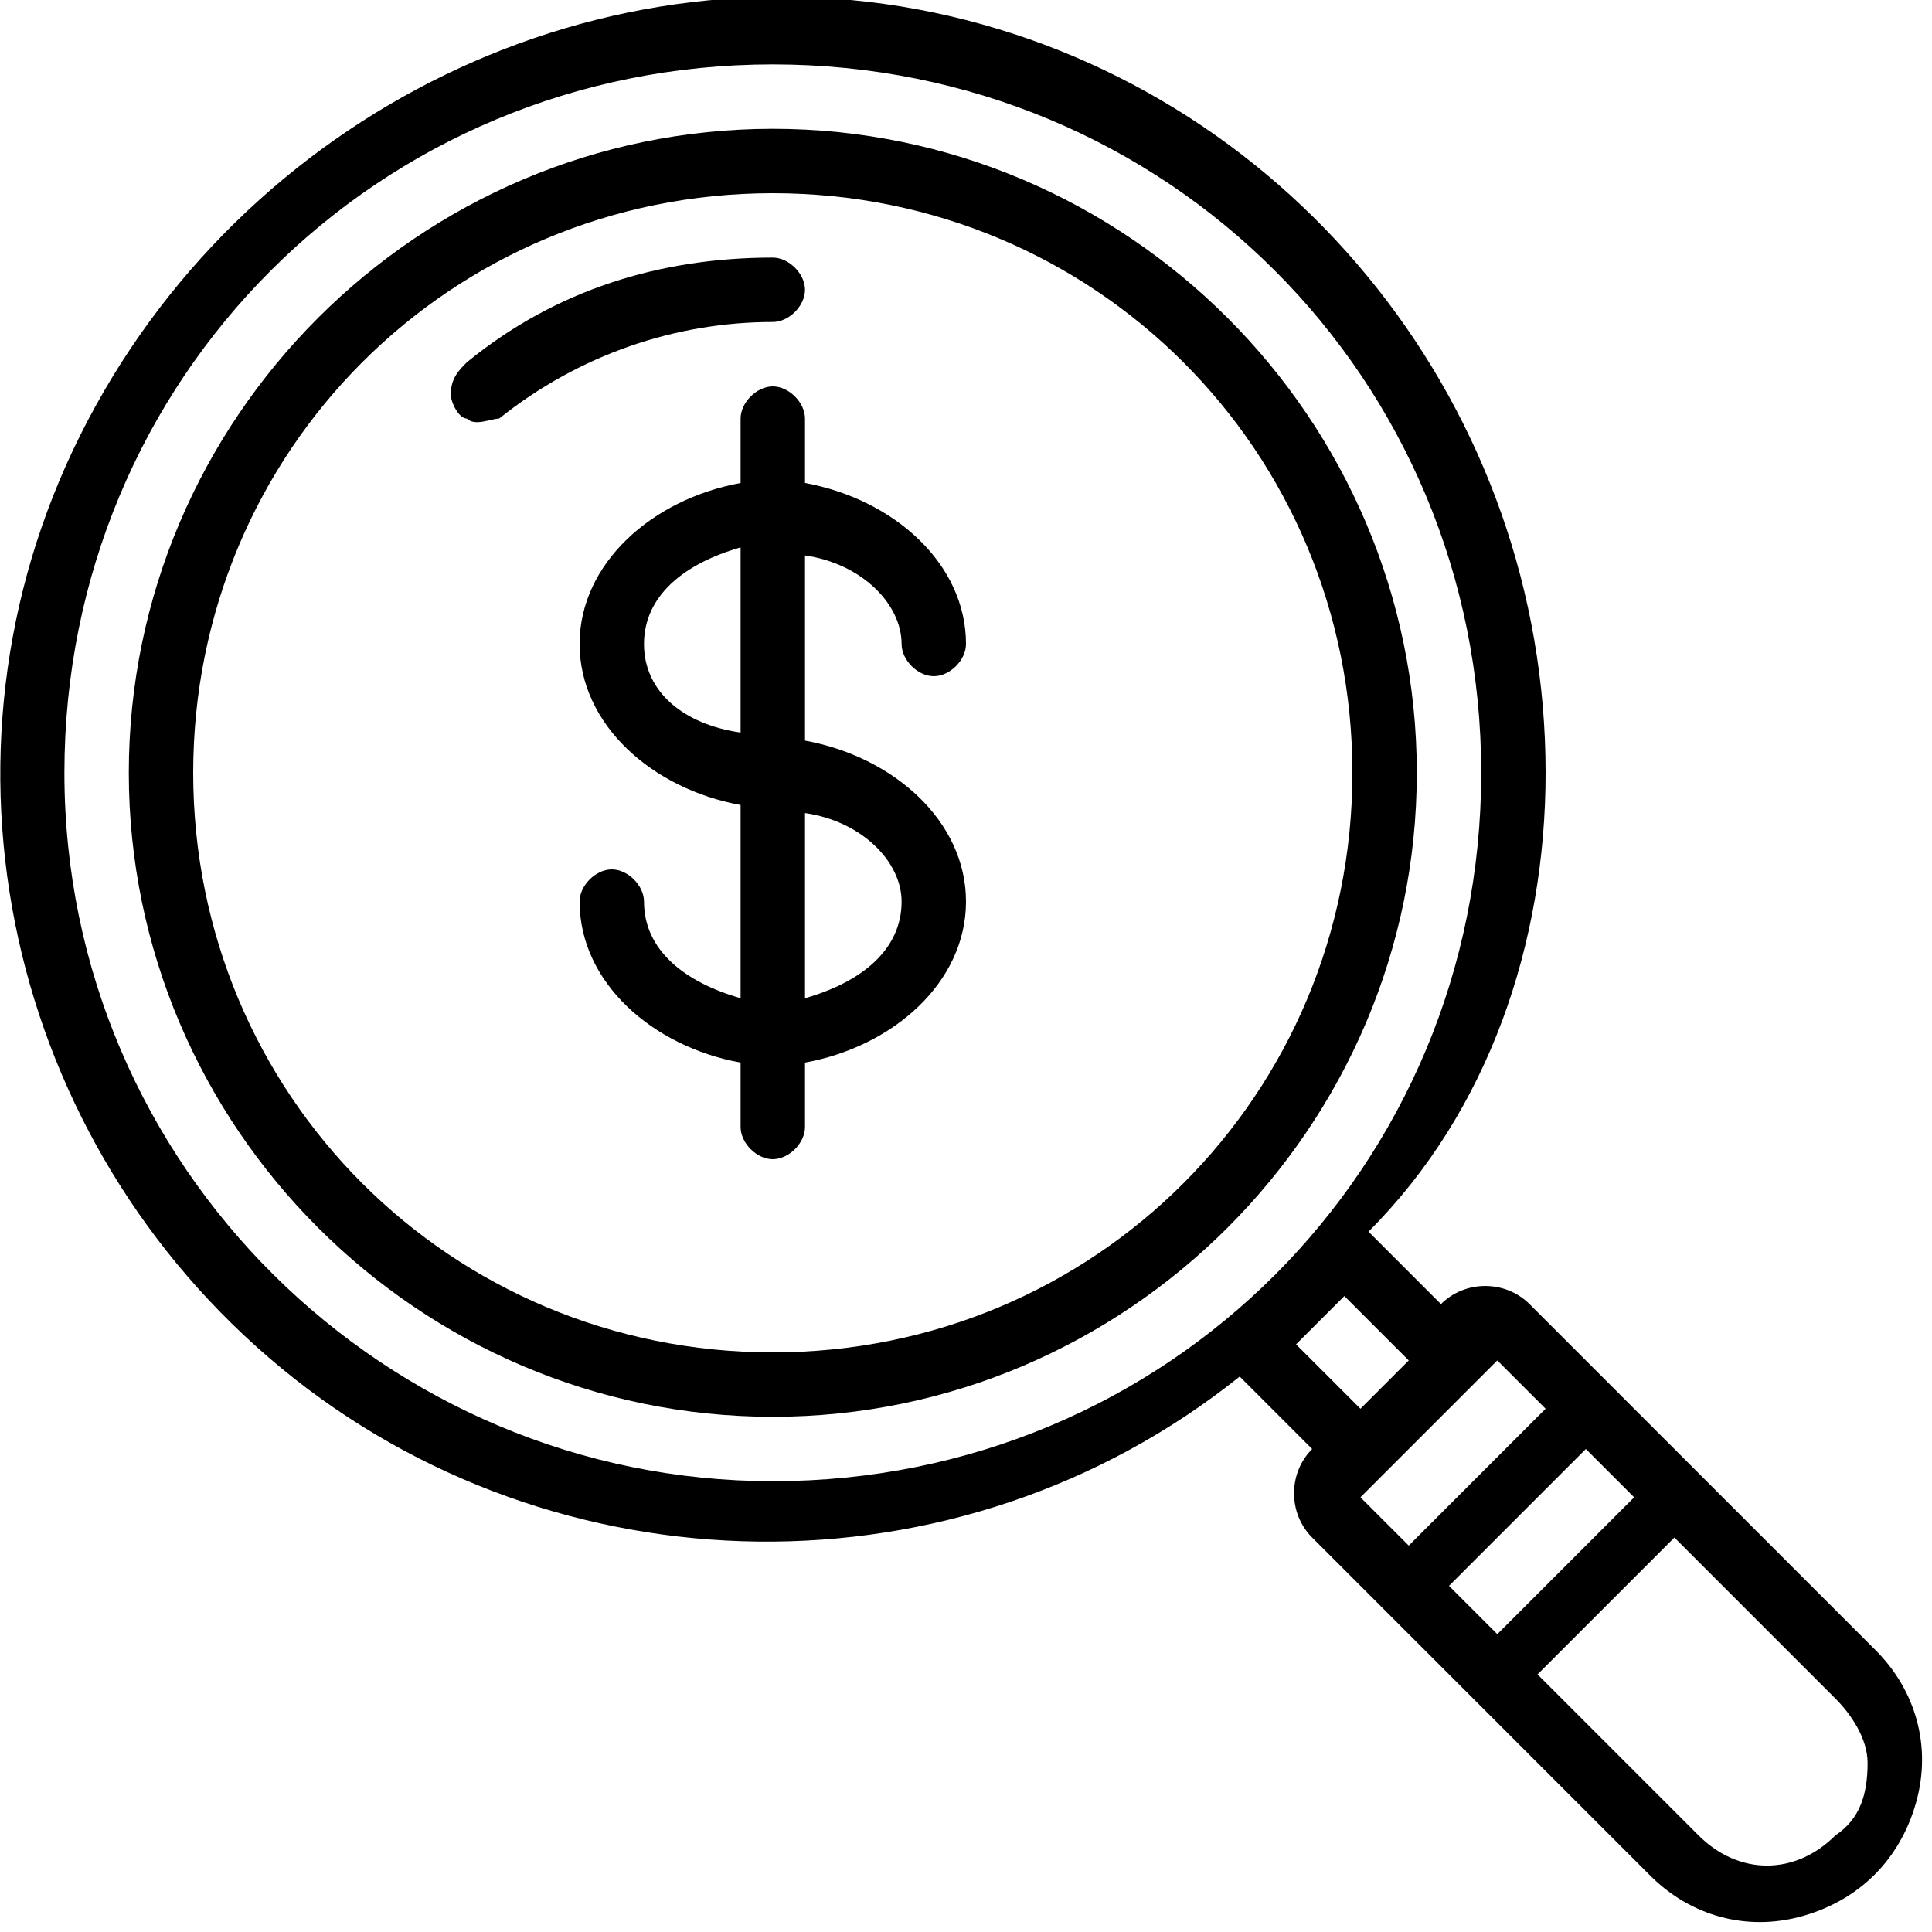<svg xmlns="http://www.w3.org/2000/svg" xmlns:xlink="http://www.w3.org/1999/xlink" id="Capa_1" x="0px" y="0px" viewBox="0 0 24 24" style="enable-background:new 0 0 24 24;" xml:space="preserve"> <style type="text/css"> .st0{fill-rule:evenodd;clip-rule:evenodd;} </style> <g> <g id="Page-1_39_"> <g id="_x30_40---Search-for-Money"> <path id="Shape_95_" d="M19.2,9.6c0-4.5-3.1-8.4-7.4-9.4S3,1.4,1,5.4S0.1,14.2,3.5,17s8.4,2.9,11.9,0.1l0.9,0.9 c-0.3,0.3-0.3,0.8,0,1.1l0.8,0.8l1.1,1.1l2.3,2.3c0.5,0.5,1.2,0.7,1.9,0.5c0.7-0.2,1.2-0.7,1.4-1.4c0.2-0.7,0-1.4-0.5-1.9 l-2.3-2.3l-0.6-0.6l-1.4-1.4c-0.3-0.3-0.8-0.3-1.1,0l-0.9-0.9C18.5,13.8,19.2,11.7,19.2,9.6L19.2,9.6z M0.8,9.6 c0-4.9,3.9-8.8,8.8-8.8s8.8,3.9,8.8,8.8s-3.9,8.8-8.8,8.8C4.8,18.4,0.8,14.5,0.8,9.6z M20,18.3l0.3,0.3l-1.7,1.7L18,19.7l1.7-1.7 L20,18.3z M22.8,22.8c-0.5,0.5-1.2,0.5-1.7,0l-2-2l1.7-1.7l2,2c0.2,0.2,0.4,0.5,0.4,0.8C23.2,22.3,23.1,22.6,22.8,22.8L22.8,22.8 z M19.2,17.5l-1.7,1.7l-0.6-0.6l1.7-1.7L19.2,17.5z M17.5,16.9l-0.6,0.6l-0.8-0.8c0.2-0.2,0.4-0.4,0.6-0.6L17.5,16.9z"></path> <path id="Shape_94_" d="M9.6,1.6c-4.4,0-8,3.6-8,8s3.6,8,8,8s8-3.6,8-8C17.6,5.2,14,1.6,9.6,1.6z M9.6,16.8c-4,0-7.2-3.2-7.2-7.2 s3.2-7.2,7.2-7.2s7.2,3.2,7.2,7.2C16.8,13.6,13.6,16.8,9.6,16.8z"></path> <path id="Path_134_" class="st0" d="M10,3.6c0-0.2-0.2-0.4-0.4-0.4c-1.4,0-2.7,0.4-3.8,1.3C5.7,4.6,5.6,4.7,5.6,4.9 c0,0.1,0.1,0.3,0.2,0.3c0.1,0.1,0.3,0,0.4,0C7.2,4.4,8.4,4,9.6,4C9.8,4,10,3.8,10,3.6L10,3.6z"></path> <path id="Shape_93_" d="M11.2,8c0,0.2,0.2,0.4,0.4,0.4C11.8,8.4,12,8.2,12,8c0-1-0.9-1.8-2-2V5.2C10,5,9.8,4.8,9.6,4.8 C9.4,4.8,9.2,5,9.2,5.2v0.8c-1.1,0.2-2,1-2,2s0.9,1.8,2,2v2.4C8.5,12.2,8,11.8,8,11.2c0-0.2-0.2-0.4-0.4-0.4S7.2,11,7.2,11.2 c0,1,0.9,1.8,2,2V14c0,0.2,0.2,0.4,0.4,0.4c0.2,0,0.4-0.2,0.4-0.4v-0.8c1.1-0.2,2-1,2-2c0-1-0.9-1.8-2-2V6.9 C10.7,7,11.2,7.5,11.2,8z M8,8c0-0.6,0.5-1,1.2-1.2v2.3C8.5,9,8,8.6,8,8z M11.2,11.2c0,0.6-0.5,1-1.2,1.2v-2.3 C10.7,10.2,11.2,10.7,11.2,11.2z"></path> </g> </g> </g> </svg>